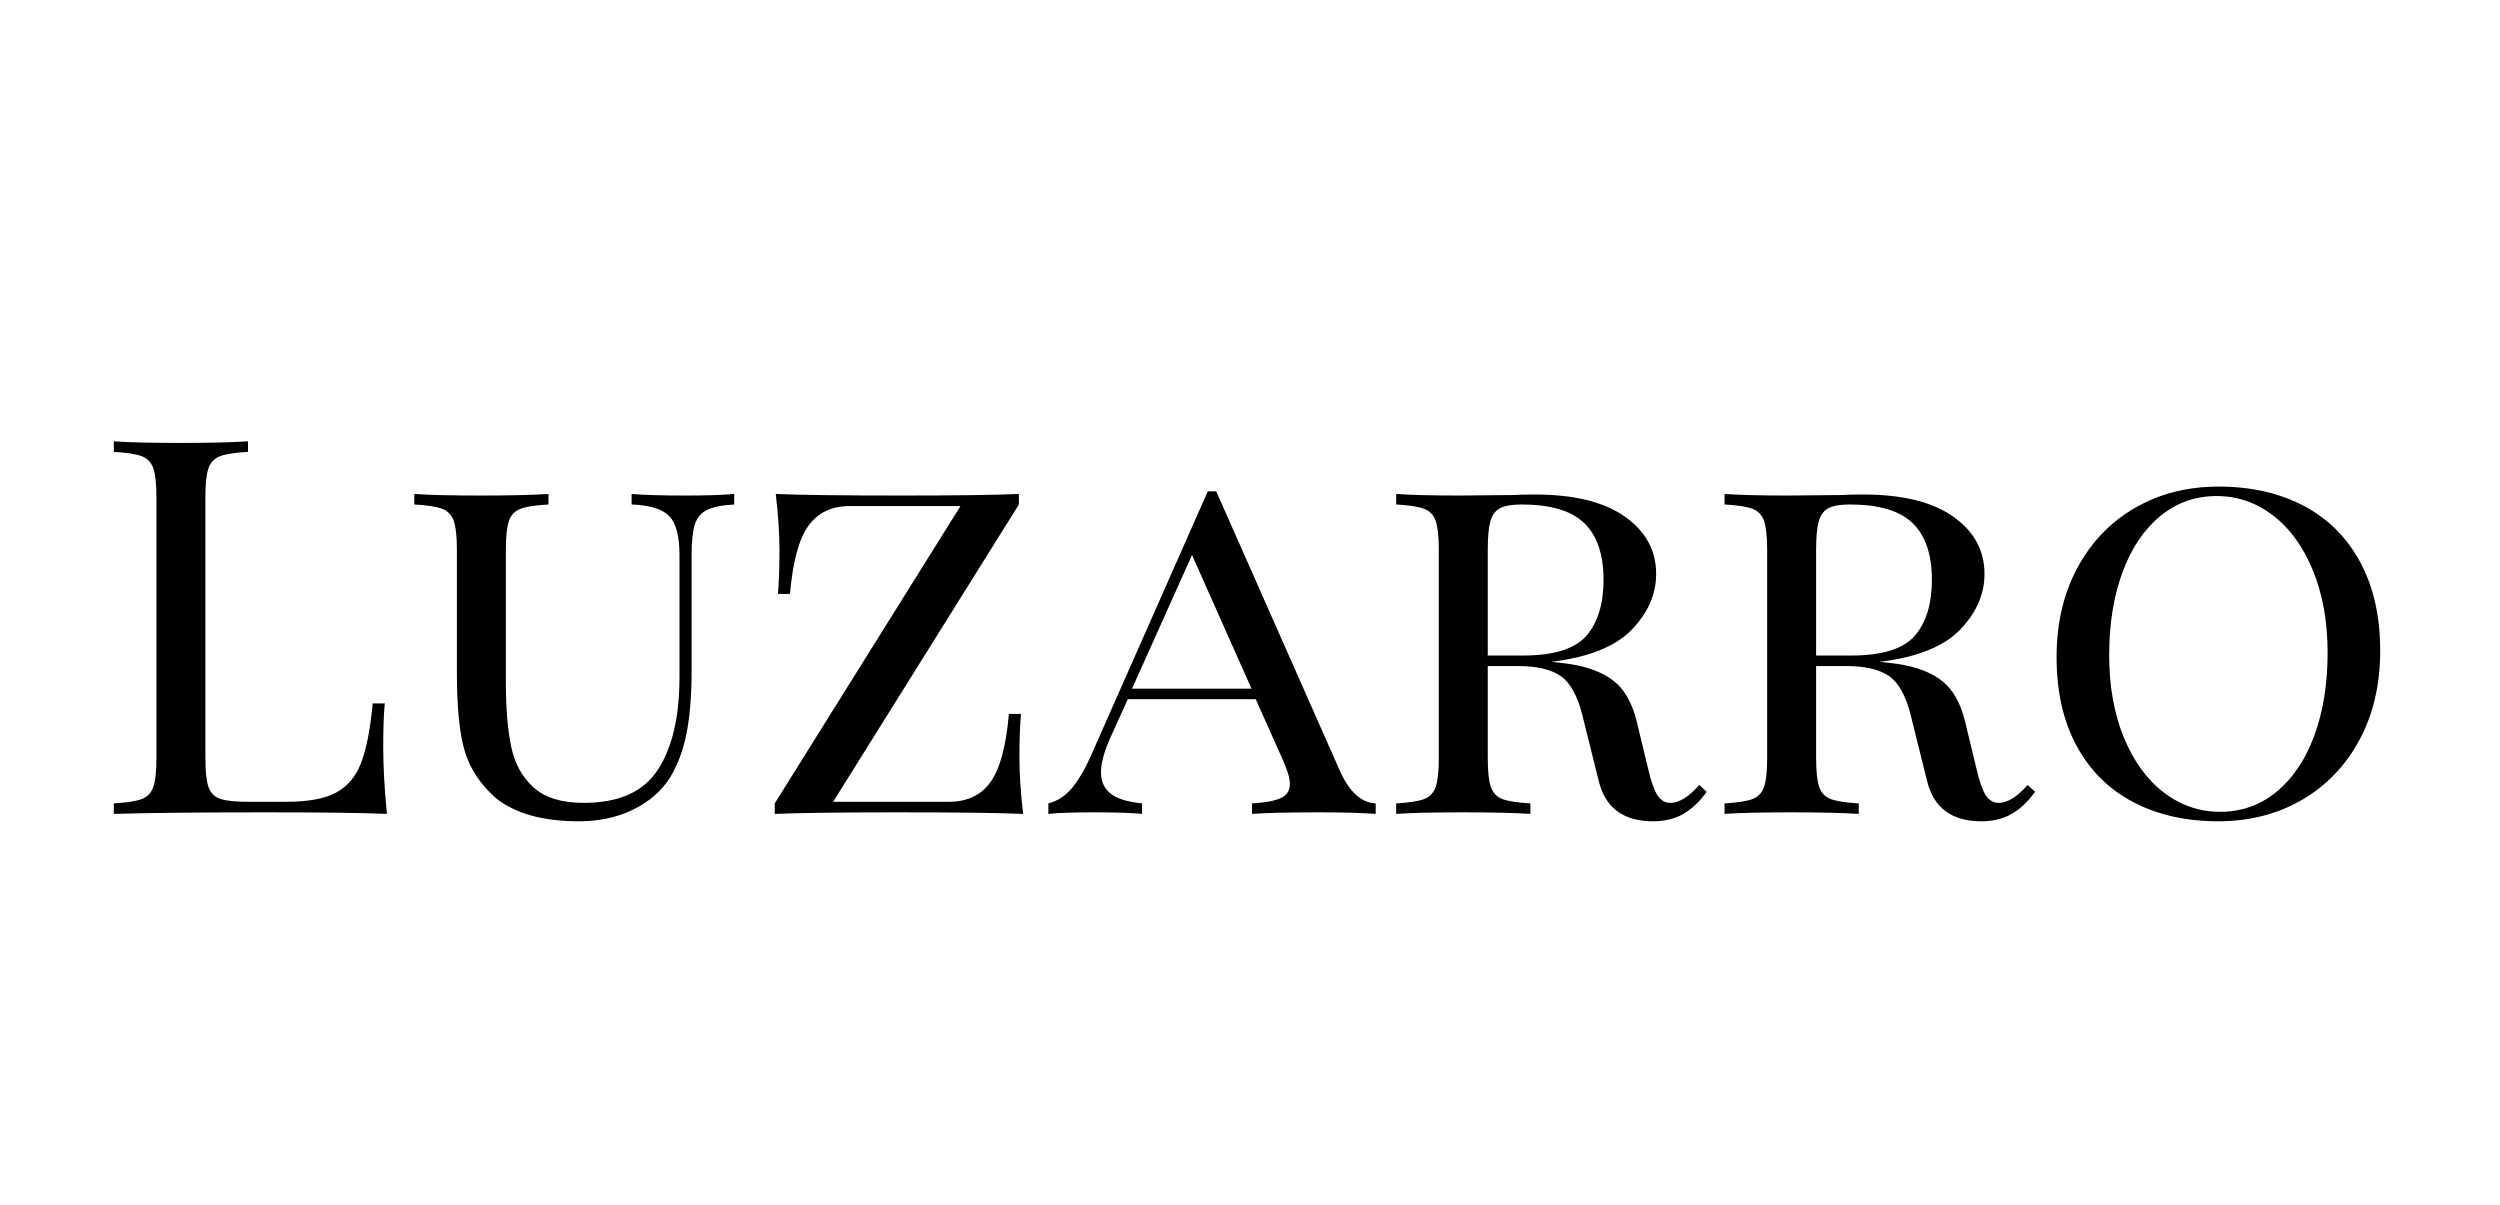 <svg version="1.2" preserveAspectRatio="xMidYMid meet" height="530" viewBox="0 0 824.88 397.5" zoomAndPan="magnify" width="1100" xmlns:xlink="http://www.w3.org/1999/xlink" xmlns="http://www.w3.org/2000/svg"><defs><clipPath id="b058972017"><rect height="233" y="0" width="768" x="0"></rect></clipPath></defs><g id="66a9ef9d85"><g transform="matrix(1,0,0,1,29,81)"><g clip-path="url(#b058972017)"><g style="fill:#000000;fill-opacity:1;"><g transform="translate(1.203, 187.588)"><path d="M 51.578 -119.469 C 47.41 -119.238 44.367 -118.773 42.453 -118.078 C 40.547 -117.391 39.242 -116.062 38.547 -114.094 C 37.859 -112.125 37.516 -108.941 37.516 -104.547 L 37.516 -18.406 C 37.516 -14.008 37.859 -10.828 38.547 -8.859 C 39.242 -6.891 40.547 -5.586 42.453 -4.953 C 44.367 -4.316 47.41 -4 51.578 -4 L 64.25 -4 C 71.426 -4 76.895 -5.008 80.656 -7.031 C 84.426 -9.062 87.176 -12.332 88.906 -16.844 C 90.645 -21.363 91.922 -27.906 92.734 -36.469 L 96.719 -36.469 C 96.375 -32.875 96.203 -28.129 96.203 -22.234 C 96.203 -15.629 96.609 -8.219 97.422 0 C 89.547 -0.344 76.289 -0.516 57.656 -0.516 C 35.426 -0.516 18.641 -0.344 7.297 0 L 7.297 -3.469 C 11.461 -3.707 14.5 -4.172 16.406 -4.859 C 18.32 -5.555 19.625 -6.891 20.312 -8.859 C 21.008 -10.828 21.359 -14.008 21.359 -18.406 L 21.359 -104.547 C 21.359 -108.941 21.008 -112.125 20.312 -114.094 C 19.625 -116.062 18.32 -117.391 16.406 -118.078 C 14.5 -118.773 11.461 -119.238 7.297 -119.469 L 7.297 -122.953 C 12.16 -122.598 19.566 -122.422 29.516 -122.422 C 38.773 -122.422 46.129 -122.598 51.578 -122.953 Z M 51.578 -119.469" style="stroke:none"></path></g></g><g style="fill:#000000;fill-opacity:1;"><g transform="translate(103.309, 187.588)"><path d="M 109.922 -102.109 C 105.867 -101.879 102.859 -101.27 100.891 -100.281 C 98.922 -99.301 97.586 -97.68 96.891 -95.422 C 96.203 -93.16 95.859 -89.832 95.859 -85.438 L 95.859 -47.062 C 95.859 -39.07 95.305 -32.27 94.203 -26.656 C 93.109 -21.039 91.285 -16.148 88.734 -11.984 C 85.961 -7.586 81.941 -4.082 76.672 -1.469 C 71.398 1.133 65.41 2.438 58.703 2.438 C 46.773 2.438 37.629 -0.109 31.266 -5.203 C 26.172 -9.723 22.754 -14.875 21.016 -20.656 C 19.273 -26.445 18.406 -35.078 18.406 -46.547 L 18.406 -87.172 C 18.406 -91.578 18.055 -94.758 17.359 -96.719 C 16.672 -98.688 15.367 -100.02 13.453 -100.719 C 11.547 -101.414 8.508 -101.879 4.344 -102.109 L 4.344 -105.578 C 9.207 -105.234 16.613 -105.062 26.562 -105.062 C 35.832 -105.062 43.188 -105.234 48.625 -105.578 L 48.625 -102.109 C 44.457 -101.879 41.414 -101.414 39.5 -100.719 C 37.594 -100.02 36.289 -98.688 35.594 -96.719 C 34.906 -94.758 34.562 -91.578 34.562 -87.172 L 34.562 -43.594 C 34.562 -35.02 35.141 -27.926 36.297 -22.312 C 37.453 -16.695 39.91 -12.18 43.672 -8.766 C 47.43 -5.348 52.961 -3.641 60.266 -3.641 C 71.836 -3.641 79.992 -7.285 84.734 -14.578 C 89.484 -21.879 91.859 -32.07 91.859 -45.156 L 91.859 -85.438 C 91.859 -91.688 90.727 -95.969 88.469 -98.281 C 86.219 -100.602 82.082 -101.879 76.062 -102.109 L 76.062 -105.578 C 80.227 -105.234 86.133 -105.062 93.781 -105.062 C 100.719 -105.062 106.098 -105.234 109.922 -105.578 Z M 109.922 -102.109" style="stroke:none"></path></g></g><g style="fill:#000000;fill-opacity:1;"><g transform="translate(217.57, 187.588)"><path d="M 89.609 -102.109 L 28.312 -4 L 66.516 -4 C 72.535 -4 77.109 -6.164 80.234 -10.5 C 83.359 -14.844 85.383 -22.344 86.312 -33 L 90.297 -33 C 89.953 -29.406 89.781 -24.656 89.781 -18.75 C 89.781 -13.195 90.188 -6.945 91 0 C 82.781 -0.344 68.941 -0.516 49.484 -0.516 C 30.961 -0.516 17.477 -0.344 9.031 0 L 9.031 -3.469 L 70.328 -101.594 L 33.859 -101.594 C 27.836 -101.594 23.266 -99.422 20.141 -95.078 C 17.016 -90.734 14.988 -83.238 14.062 -72.594 L 10.078 -72.594 C 10.422 -76.289 10.594 -81.035 10.594 -86.828 C 10.594 -92.379 10.188 -98.629 9.375 -105.578 C 17.594 -105.234 31.426 -105.062 50.875 -105.062 C 68.594 -105.062 81.504 -105.234 89.609 -105.578 Z M 89.609 -102.109" style="stroke:none"></path></g></g><g style="fill:#000000;fill-opacity:1;"><g transform="translate(317.418, 187.588)"><path d="M 95.516 -14.594 C 98.641 -7.414 102.633 -3.707 107.5 -3.469 L 107.5 0 C 102.863 -0.344 96.664 -0.516 88.906 -0.516 C 78.957 -0.516 71.551 -0.344 66.688 0 L 66.688 -3.469 C 70.969 -3.707 74.117 -4.285 76.141 -5.203 C 78.172 -6.129 79.188 -7.691 79.188 -9.891 C 79.188 -11.742 78.375 -14.469 76.75 -18.062 L 67.906 -37.859 L 25.703 -37.859 L 19.797 -24.828 C 17.828 -20.316 16.844 -16.613 16.844 -13.719 C 16.844 -10.707 17.91 -8.363 20.047 -6.688 C 22.191 -5.008 25.641 -3.938 30.391 -3.469 L 30.391 0 C 26.922 -0.344 21.656 -0.516 14.594 -0.516 C 7.531 -0.516 2.492 -0.344 -0.516 0 L -0.516 -3.469 C 2.609 -4.281 5.27 -6.047 7.469 -8.766 C 9.664 -11.484 11.75 -15.102 13.719 -19.625 L 52.094 -106.453 L 54.875 -106.453 Z M 66.516 -41.328 L 46.891 -85.438 L 27.094 -41.328 Z M 66.516 -41.328" style="stroke:none"></path></g></g><g style="fill:#000000;fill-opacity:1;"><g transform="translate(424.387, 187.588)"><path d="M 109.75 -7.297 C 107.551 -4.172 105.031 -1.766 102.188 -0.078 C 99.352 1.598 95.969 2.438 92.031 2.438 C 82.312 2.438 76.352 -1.961 74.156 -10.766 L 68.766 -32.469 C 67.148 -38.957 64.75 -43.301 61.562 -45.5 C 58.375 -47.695 53.656 -48.797 47.406 -48.797 L 37.516 -48.797 L 37.516 -18.406 C 37.516 -14.008 37.859 -10.828 38.547 -8.859 C 39.242 -6.891 40.547 -5.555 42.453 -4.859 C 44.367 -4.172 47.41 -3.707 51.578 -3.469 L 51.578 0 C 46.254 -0.344 38.898 -0.516 29.516 -0.516 C 19.566 -0.516 12.16 -0.344 7.297 0 L 7.297 -3.469 C 11.461 -3.707 14.5 -4.172 16.406 -4.859 C 18.32 -5.555 19.625 -6.891 20.312 -8.859 C 21.008 -10.828 21.359 -14.008 21.359 -18.406 L 21.359 -87.172 C 21.359 -91.578 21.008 -94.758 20.312 -96.719 C 19.625 -98.688 18.32 -100.02 16.406 -100.719 C 14.5 -101.414 11.461 -101.879 7.297 -102.109 L 7.297 -105.578 C 12.16 -105.234 19.223 -105.062 28.484 -105.062 L 46.188 -105.234 C 48.156 -105.348 50.414 -105.406 52.969 -105.406 C 65.938 -105.406 75.863 -102.973 82.75 -98.109 C 89.633 -93.254 93.078 -86.945 93.078 -79.188 C 93.078 -72.469 90.383 -66.328 85 -60.766 C 79.625 -55.211 70.797 -51.688 58.516 -50.188 C 60.836 -49.957 62.805 -49.723 64.422 -49.484 C 70.555 -48.566 75.414 -46.719 79 -43.938 C 82.594 -41.156 85.145 -36.695 86.656 -30.562 L 90.469 -14.766 C 91.395 -10.711 92.406 -7.844 93.5 -6.156 C 94.602 -4.477 96.023 -3.641 97.766 -3.641 C 100.66 -3.641 103.844 -5.609 107.312 -9.547 Z M 48.625 -102.109 C 45.5 -102.109 43.156 -101.703 41.594 -100.891 C 40.031 -100.078 38.957 -98.629 38.375 -96.547 C 37.801 -94.461 37.516 -91.336 37.516 -87.172 L 37.516 -52.266 L 49.141 -52.266 C 59.328 -52.266 66.301 -54.438 70.062 -58.781 C 73.832 -63.125 75.719 -69.289 75.719 -77.281 C 75.719 -85.613 73.602 -91.832 69.375 -95.938 C 65.145 -100.051 58.227 -102.109 48.625 -102.109 Z M 48.625 -102.109" style="stroke:none"></path></g></g><g style="fill:#000000;fill-opacity:1;"><g transform="translate(532.744, 187.588)"><path d="M 109.75 -7.297 C 107.551 -4.172 105.031 -1.766 102.188 -0.078 C 99.352 1.598 95.969 2.438 92.031 2.438 C 82.312 2.438 76.352 -1.961 74.156 -10.766 L 68.766 -32.469 C 67.148 -38.957 64.75 -43.301 61.562 -45.5 C 58.375 -47.695 53.656 -48.797 47.406 -48.797 L 37.516 -48.797 L 37.516 -18.406 C 37.516 -14.008 37.859 -10.828 38.547 -8.859 C 39.242 -6.891 40.547 -5.555 42.453 -4.859 C 44.367 -4.172 47.41 -3.707 51.578 -3.469 L 51.578 0 C 46.254 -0.344 38.898 -0.516 29.516 -0.516 C 19.566 -0.516 12.16 -0.344 7.297 0 L 7.297 -3.469 C 11.461 -3.707 14.5 -4.172 16.406 -4.859 C 18.32 -5.555 19.625 -6.891 20.312 -8.859 C 21.008 -10.828 21.359 -14.008 21.359 -18.406 L 21.359 -87.172 C 21.359 -91.578 21.008 -94.758 20.312 -96.719 C 19.625 -98.688 18.32 -100.02 16.406 -100.719 C 14.5 -101.414 11.461 -101.879 7.297 -102.109 L 7.297 -105.578 C 12.16 -105.234 19.223 -105.062 28.484 -105.062 L 46.188 -105.234 C 48.156 -105.348 50.414 -105.406 52.969 -105.406 C 65.938 -105.406 75.863 -102.973 82.75 -98.109 C 89.633 -93.254 93.078 -86.945 93.078 -79.188 C 93.078 -72.469 90.383 -66.328 85 -60.766 C 79.625 -55.211 70.797 -51.688 58.516 -50.188 C 60.836 -49.957 62.805 -49.723 64.422 -49.484 C 70.555 -48.566 75.414 -46.719 79 -43.938 C 82.594 -41.156 85.145 -36.695 86.656 -30.562 L 90.469 -14.766 C 91.395 -10.711 92.406 -7.844 93.5 -6.156 C 94.602 -4.477 96.023 -3.641 97.766 -3.641 C 100.66 -3.641 103.844 -5.609 107.312 -9.547 Z M 48.625 -102.109 C 45.5 -102.109 43.156 -101.703 41.594 -100.891 C 40.031 -100.078 38.957 -98.629 38.375 -96.547 C 37.801 -94.461 37.516 -91.336 37.516 -87.172 L 37.516 -52.266 L 49.141 -52.266 C 59.328 -52.266 66.301 -54.438 70.062 -58.781 C 73.832 -63.125 75.719 -69.289 75.719 -77.281 C 75.719 -85.613 73.602 -91.832 69.375 -95.938 C 65.145 -100.051 58.227 -102.109 48.625 -102.109 Z M 48.625 -102.109" style="stroke:none"></path></g></g><g style="fill:#000000;fill-opacity:1;"><g transform="translate(640.407, 187.588)"><path d="M 62.688 -108.016 C 73.344 -108.016 82.691 -105.898 90.734 -101.672 C 98.773 -97.453 104.992 -91.258 109.391 -83.094 C 113.797 -74.938 116 -65.18 116 -53.828 C 116 -42.711 113.711 -32.898 109.141 -24.391 C 104.566 -15.891 98.227 -9.289 90.125 -4.594 C 82.02 0.094 72.816 2.438 62.516 2.438 C 51.867 2.438 42.52 0.32 34.469 -3.906 C 26.426 -8.133 20.203 -14.328 15.797 -22.484 C 11.398 -30.648 9.203 -40.406 9.203 -51.75 C 9.203 -62.863 11.488 -72.676 16.062 -81.188 C 20.633 -89.695 26.973 -96.297 35.078 -100.984 C 43.18 -105.672 52.383 -108.016 62.688 -108.016 Z M 62 -104.891 C 54.938 -104.891 48.711 -102.66 43.328 -98.203 C 37.941 -93.742 33.801 -87.547 30.906 -79.609 C 28.008 -71.68 26.562 -62.625 26.562 -52.438 C 26.562 -42.133 28.18 -33.047 31.422 -25.172 C 34.672 -17.305 39.07 -11.258 44.625 -7.031 C 50.188 -2.801 56.379 -0.688 63.203 -0.688 C 70.266 -0.688 76.488 -2.914 81.875 -7.375 C 87.258 -11.832 91.398 -18.023 94.297 -25.953 C 97.191 -33.891 98.641 -42.953 98.641 -53.141 C 98.641 -63.441 97.016 -72.531 93.766 -80.406 C 90.523 -88.281 86.125 -94.328 80.562 -98.547 C 75.008 -102.773 68.82 -104.891 62 -104.891 Z M 62 -104.891" style="stroke:none"></path></g></g></g></g></g></svg>